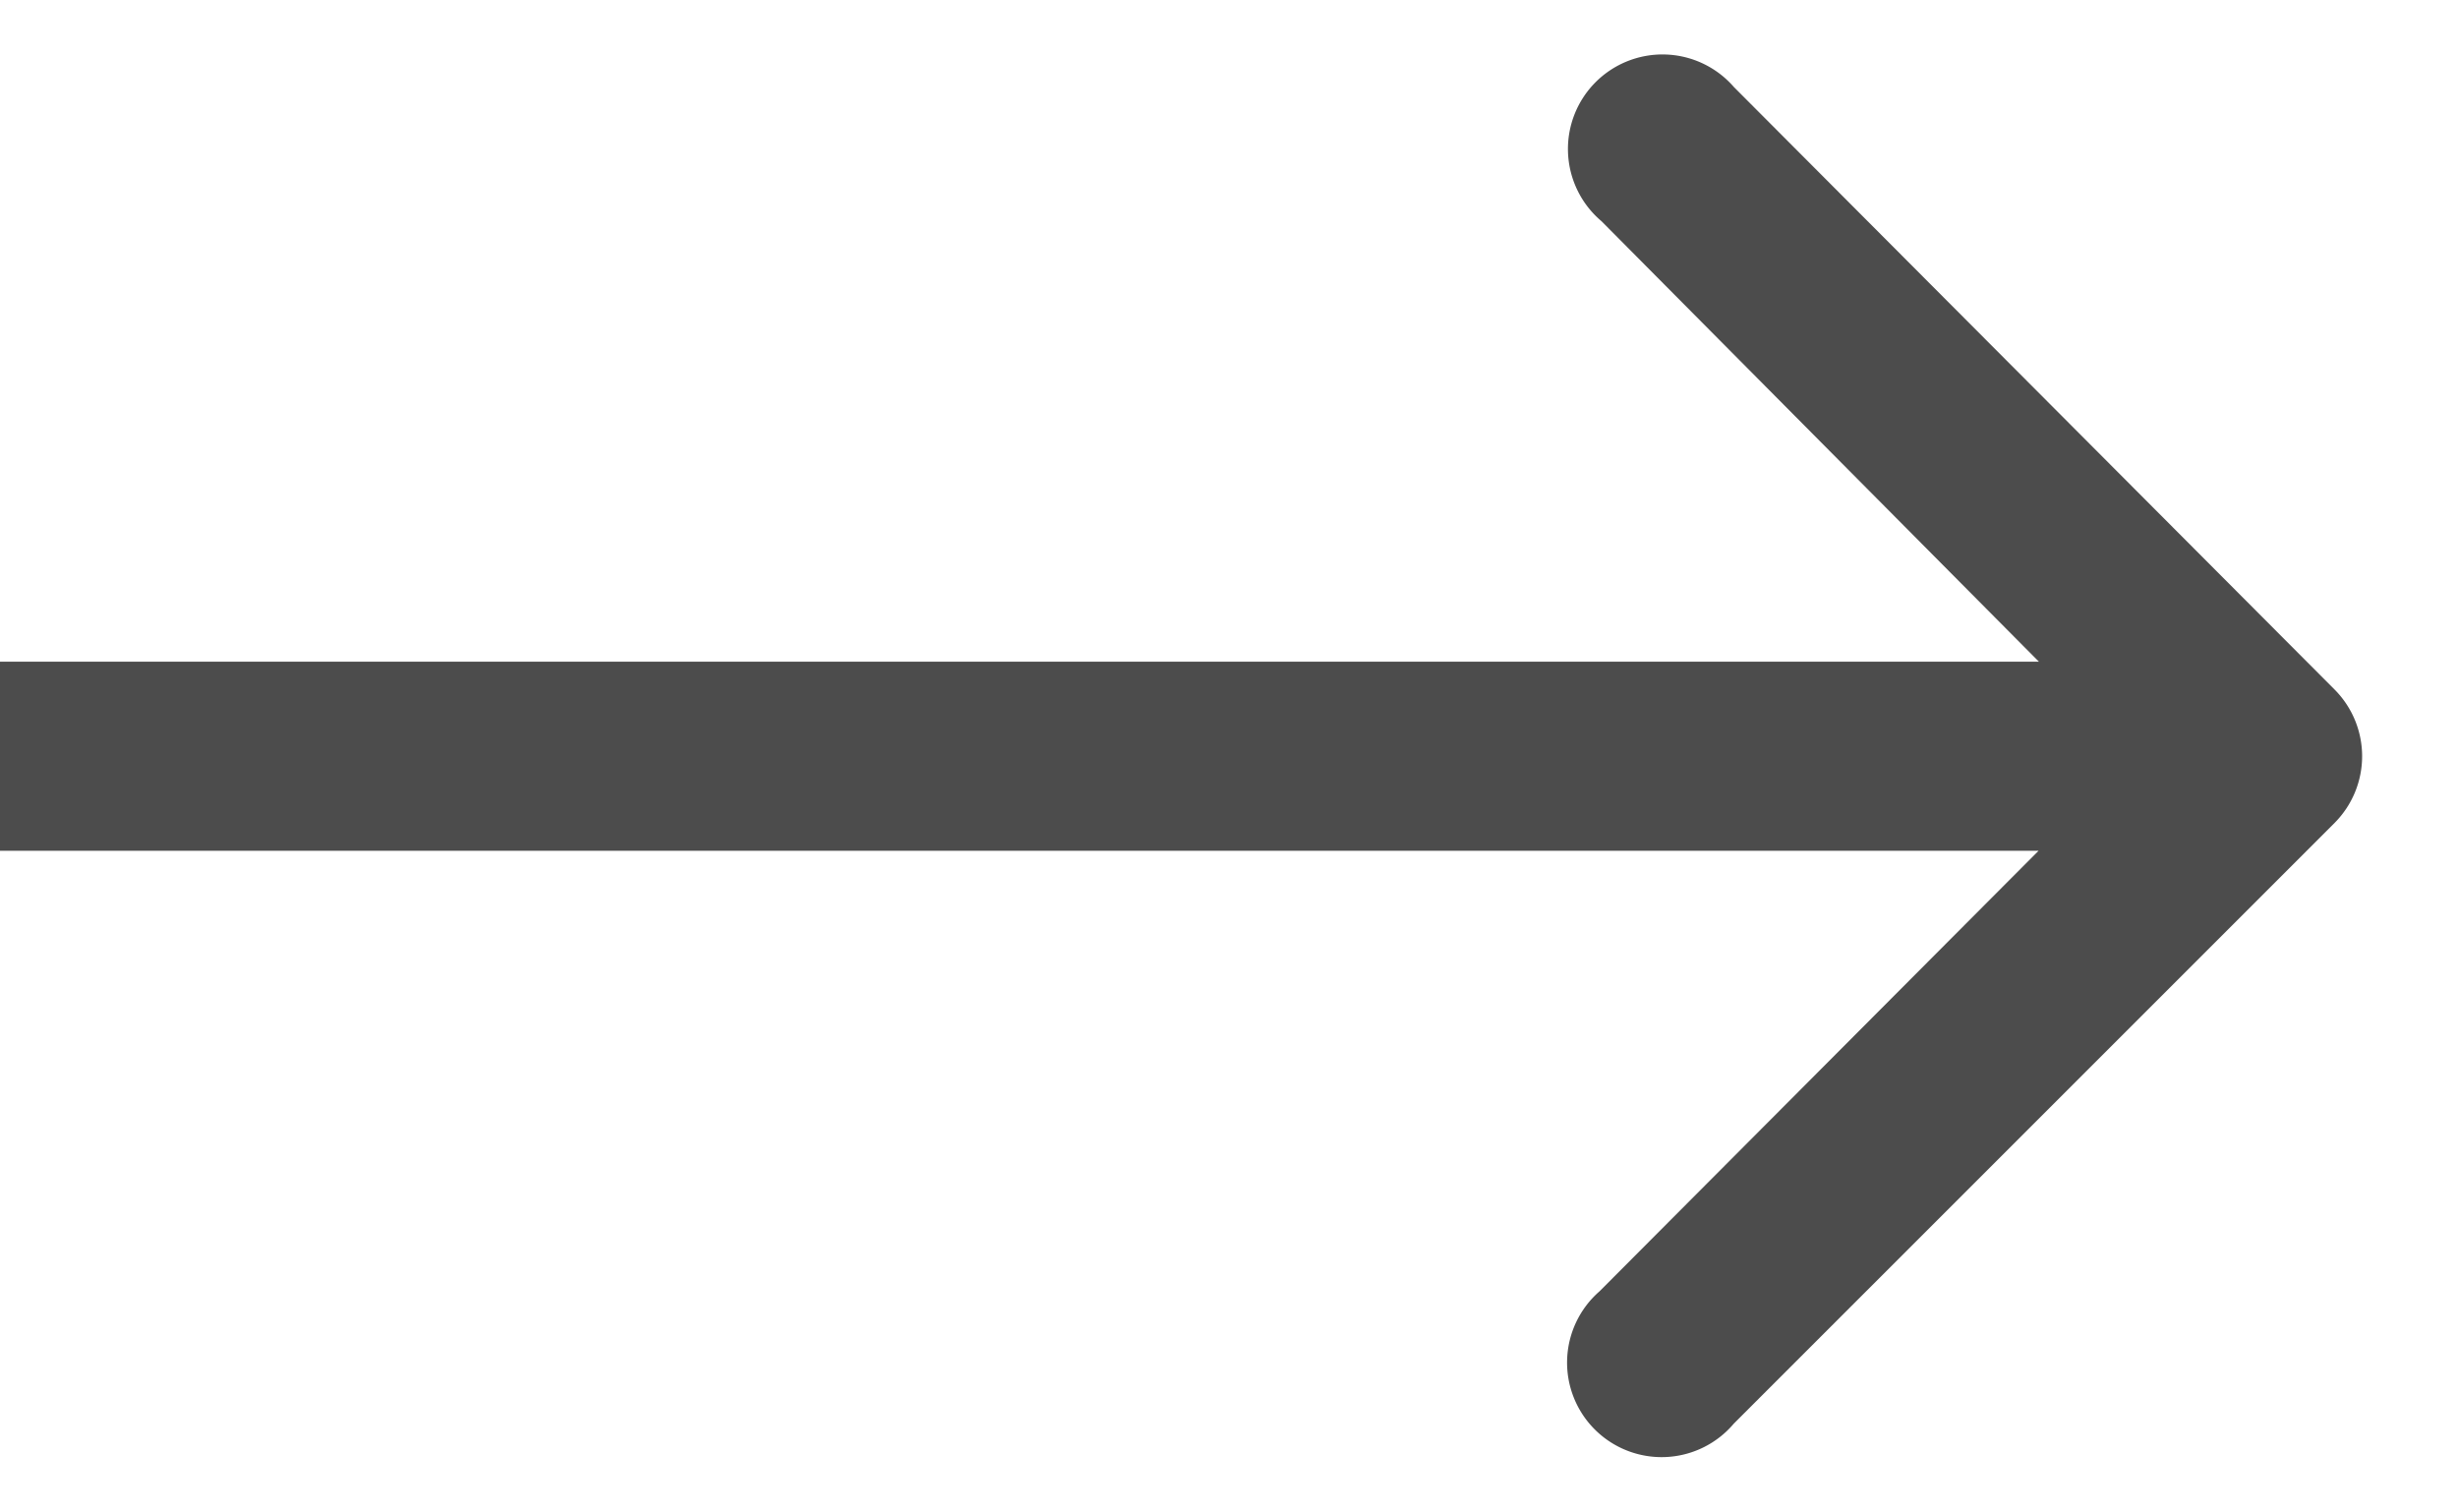<svg xmlns="http://www.w3.org/2000/svg" width="13" height="8" fill="none" viewBox="0 0 13 8"><path fill="#000" fill-opacity=".7" d="M12.35 4.35a.5.5 0 0 0 0-.7L9.17.46a.5.5 0 1 0-.7.71L11.28 4 8.46 6.83a.5.5 0 1 0 .71.7l3.18-3.18ZM0 4.5h12v-1H0v1Z"/></svg>
